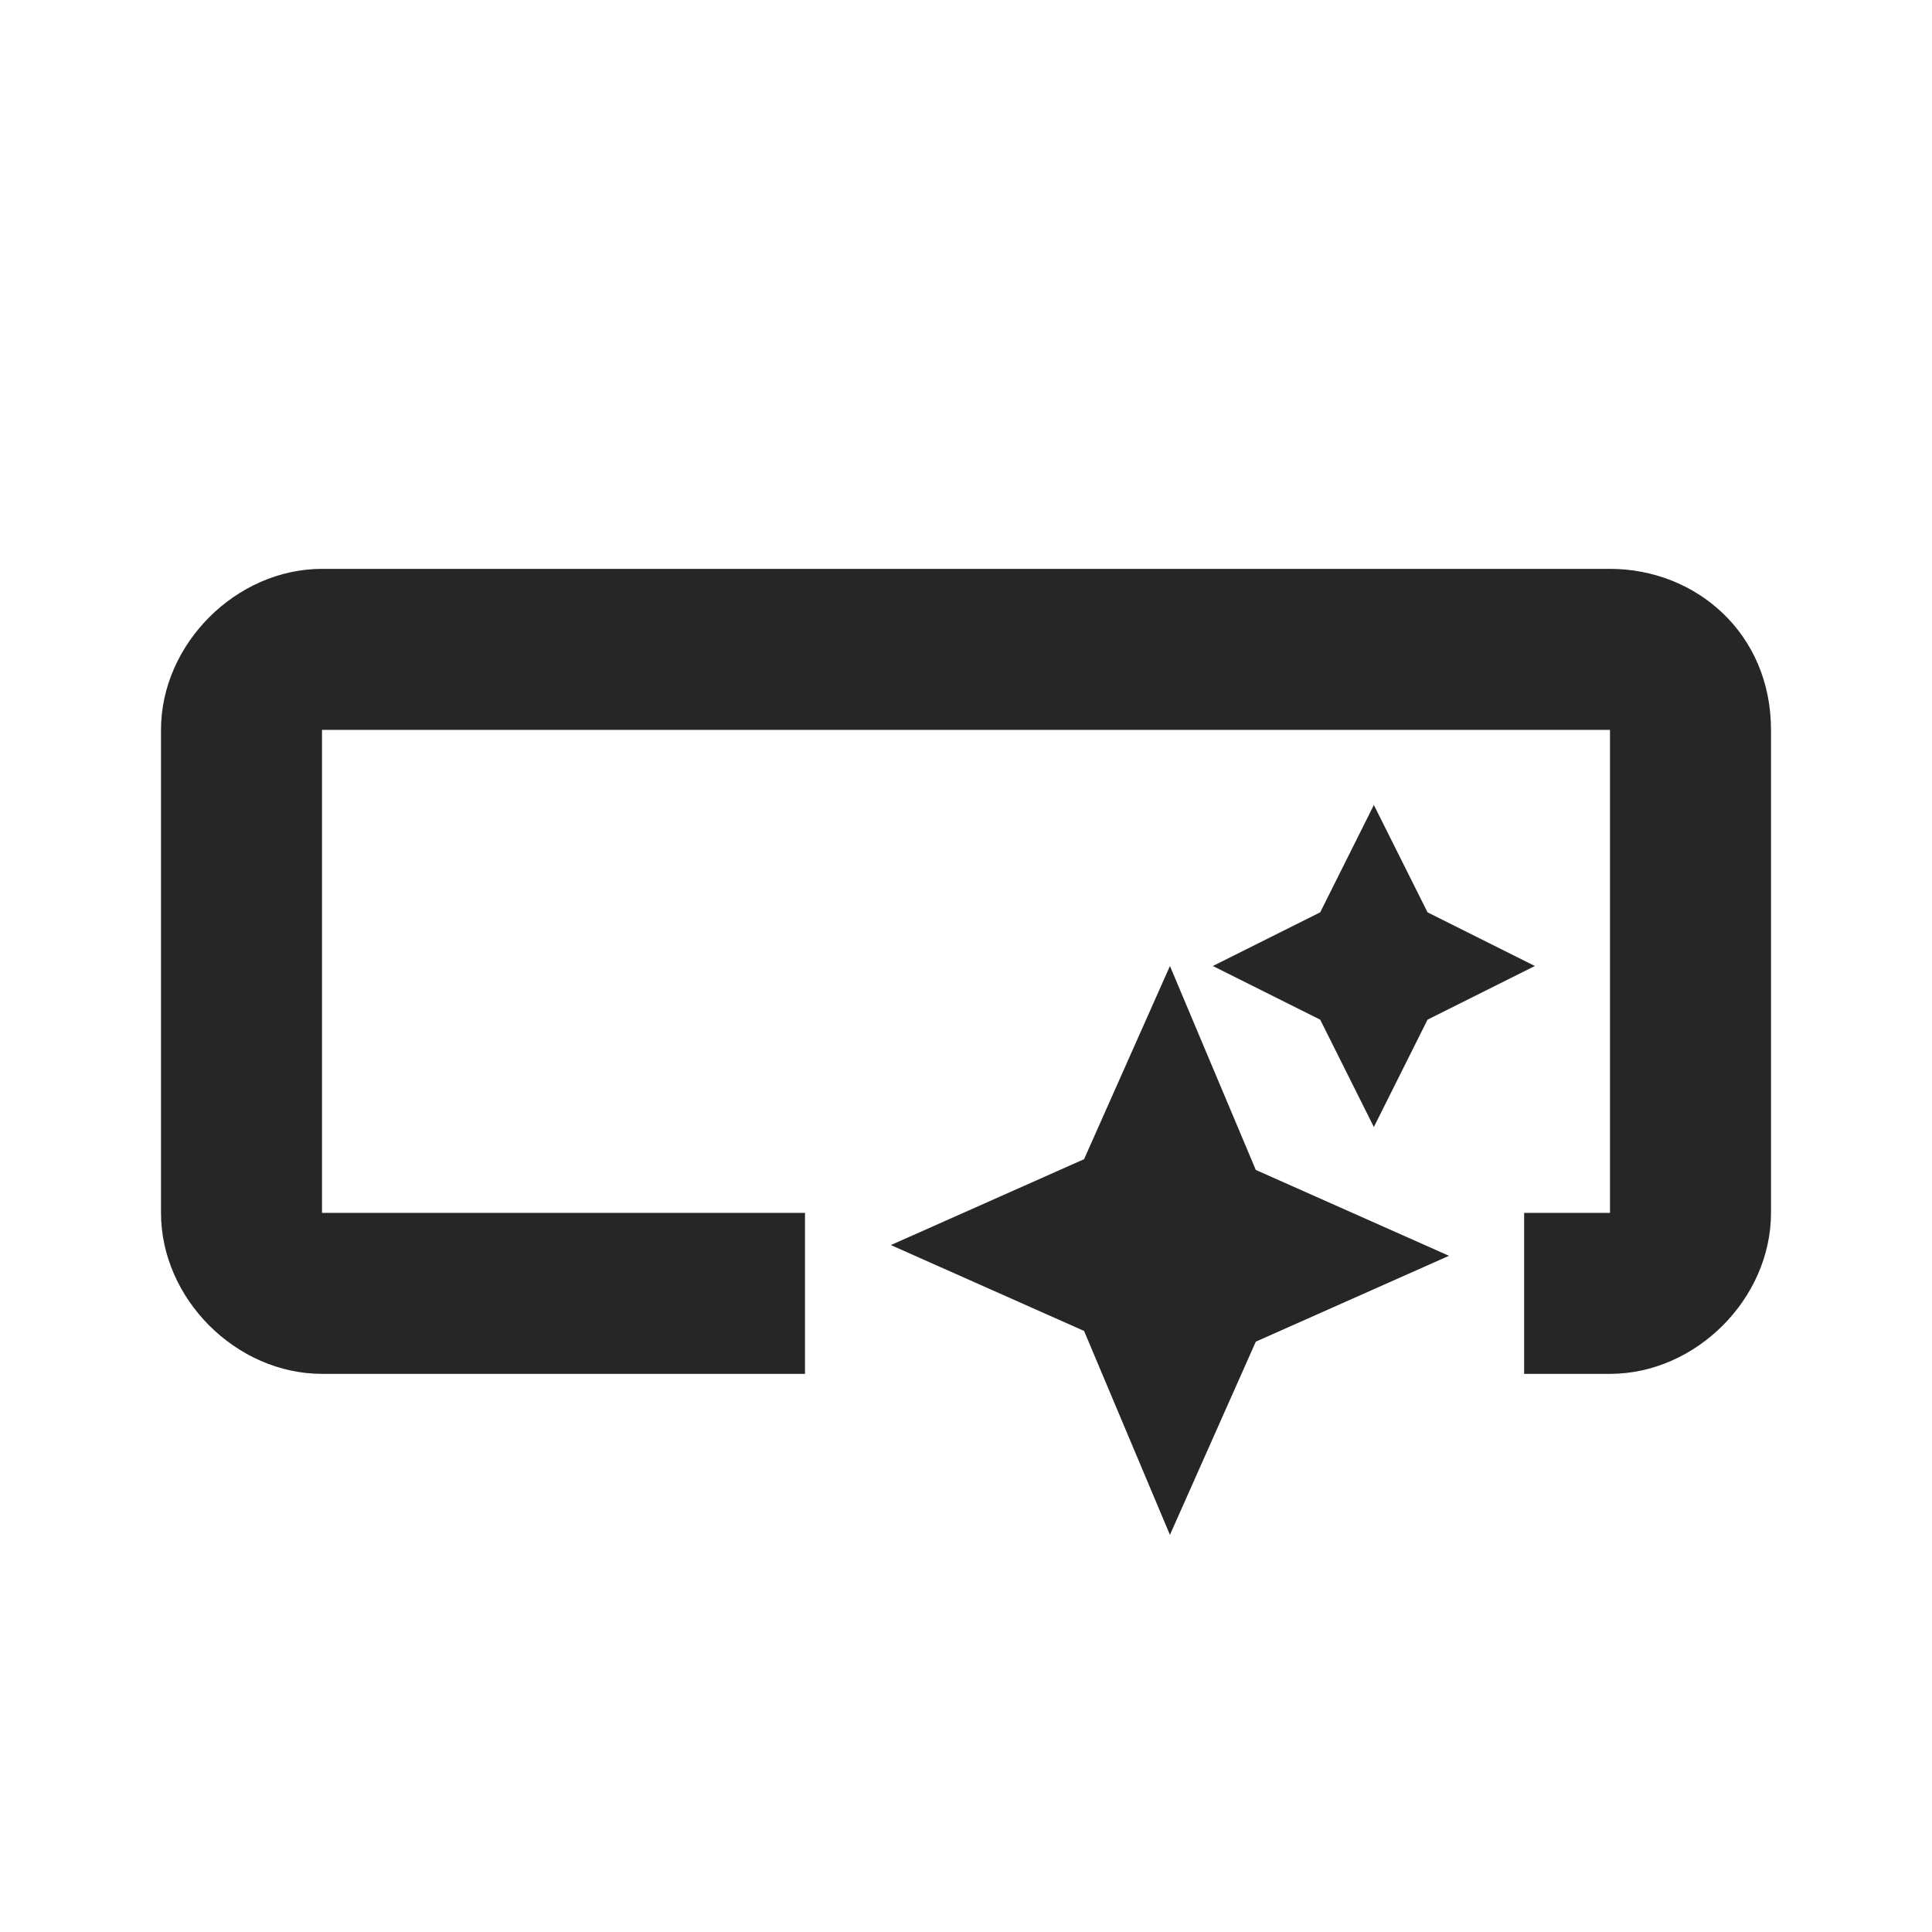 <?xml version="1.0" encoding="UTF-8"?>
<!-- Generator: Adobe Illustrator 25.1.0, SVG Export Plug-In . SVG Version: 6.00 Build 0)  -->
<svg xmlns="http://www.w3.org/2000/svg" xmlns:xlink="http://www.w3.org/1999/xlink" version="1.1" id="Ebene_1" x="0px" y="0px" viewBox="0 0 18 18" style="enable-background:new 0 0 18 18;" xml:space="preserve">
<style type="text/css">
	.st0{fill:none;}
	.st1{fill:#262626;}
</style>
<g>
	<rect y="0" class="st0" width="18" height="18"></rect>
	<path class="st1" d="M16.5,6.8v4.5c0,0.8-0.7,1.5-1.5,1.5h-0.8v-1.5H15V6.8H3v4.5h4.5v1.5H3c-0.8,0-1.5-0.7-1.5-1.5V6.8   c0-0.8,0.7-1.5,1.5-1.5h12C15.8,5.3,16.5,5.9,16.5,6.8z M10.9,14.3l0.8-1.8l1.8-0.8l-1.8-0.8L10.9,9l-0.8,1.8l-1.8,0.8l1.8,0.8   L10.9,14.3z M12.8,10.5l0.5-1l1-0.5l-1-0.5l-0.5-1l-0.5,1l-1,0.5l1,0.5L12.8,10.5z M10.9,14.3l0.8-1.8l1.8-0.8l-1.8-0.8L10.9,9   l-0.8,1.8l-1.8,0.8l1.8,0.8L10.9,14.3z M12.8,10.5l0.5-1l1-0.5l-1-0.5l-0.5-1l-0.5,1l-1,0.5l1,0.5L12.8,10.5z"></path>
</g>
</svg>
